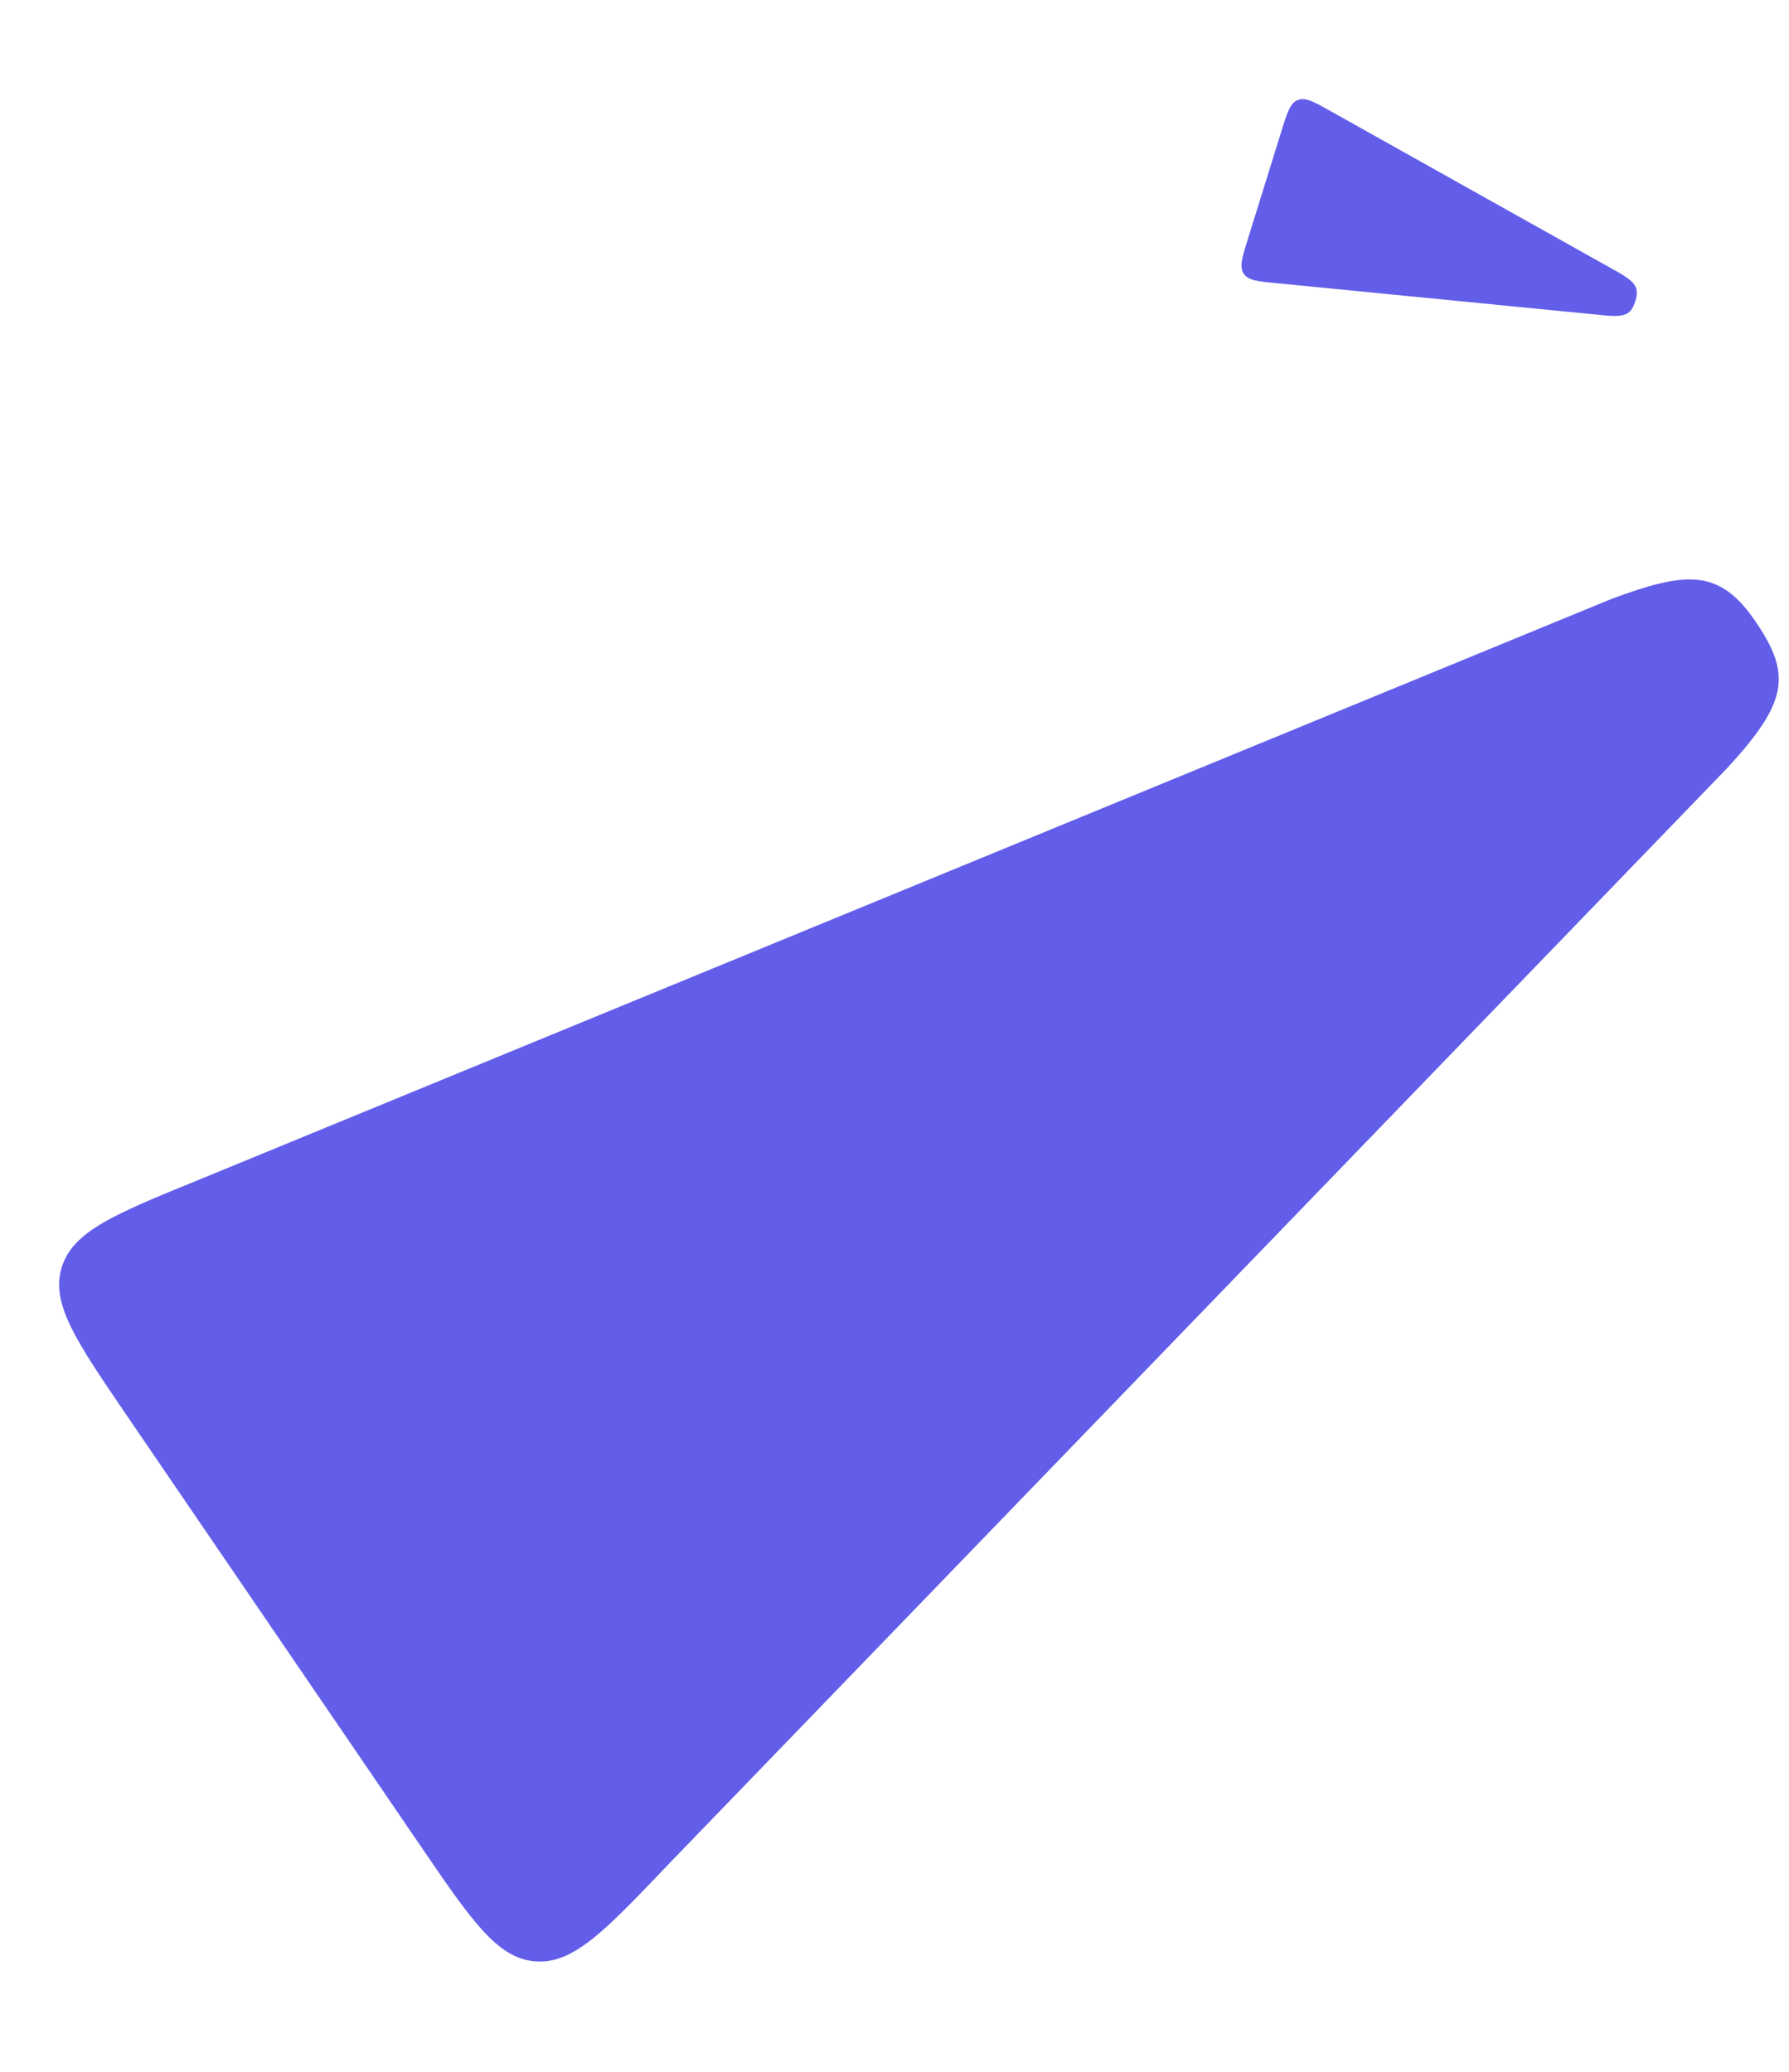 <?xml version="1.0" encoding="UTF-8"?> <svg xmlns="http://www.w3.org/2000/svg" width="500" height="579" viewBox="0 0 500 579" fill="none"><path d="M450.285 167.403C471.33 159.594 480.522 158.841 490.621 173.637C500.72 188.432 499.833 196.134 482.609 214.757L186.505 521.287C168.946 539.714 160.166 548.927 149.576 548.087C138.986 547.246 131.835 536.769 117.531 515.814L35.606 395.793C21.302 374.838 14.151 364.36 17.233 354.203C20.316 344.045 32.105 339.241 55.684 329.633L450.285 167.403Z" fill="#625EE9"></path><path d="M452.72 76.328C456.878 78.85 458.242 80.31 457.089 84.015C455.936 87.721 454.509 88.607 449.029 88.189L357.137 79.165C351.645 78.663 348.9 78.412 347.617 76.501C346.335 74.59 347.151 71.966 348.784 66.718L358.137 36.656C359.77 31.408 360.587 28.783 362.726 27.94C364.866 27.096 367.268 28.451 372.072 31.162L452.72 76.328Z" fill="#625EE9"></path></svg> 